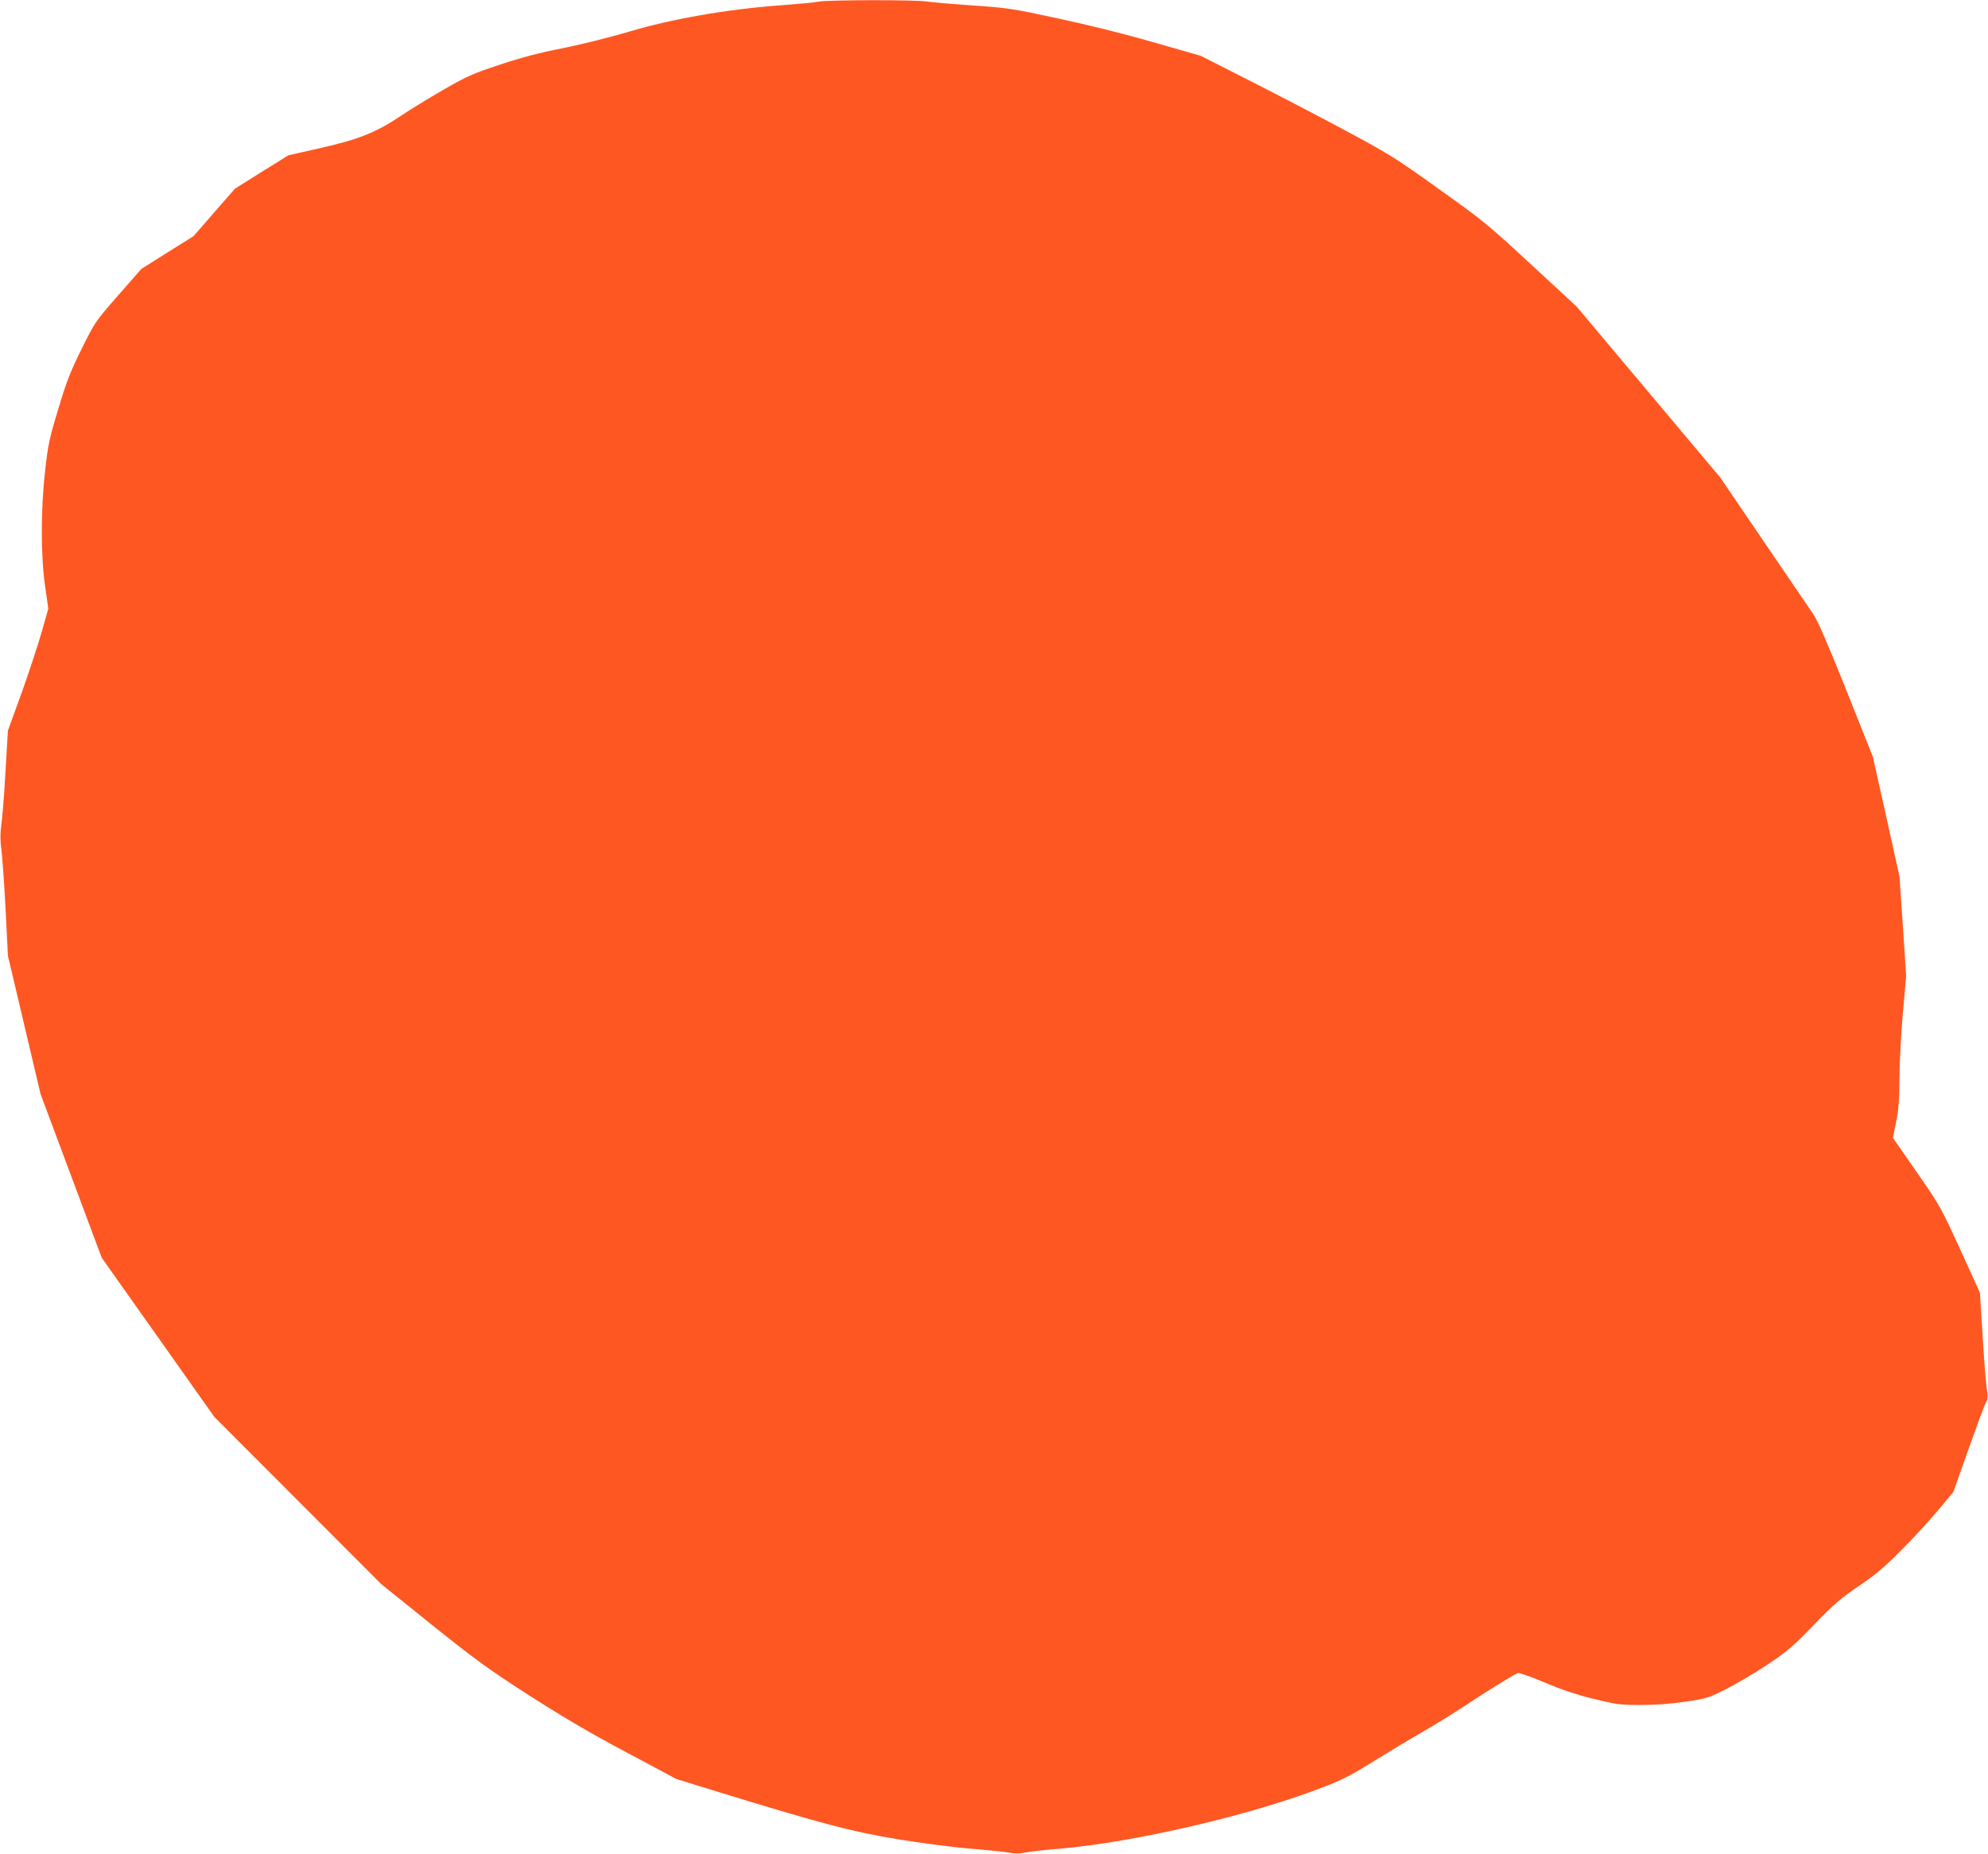 <?xml version="1.0" standalone="no"?>
<!DOCTYPE svg PUBLIC "-//W3C//DTD SVG 20010904//EN"
 "http://www.w3.org/TR/2001/REC-SVG-20010904/DTD/svg10.dtd">
<svg version="1.0" xmlns="http://www.w3.org/2000/svg"
 width="1280pt" height="1194pt" viewBox="0 0 1280 1194"
 preserveAspectRatio="xMidYMid meet">
<g transform="translate(0,1194) scale(0.1,-0.1)"
fill="#ff5722" stroke="none">
<path d="M5275 11930 c-22 -5 -139 -16 -260 -25 -334 -25 -692 -87 -965 -169
-119 -35 -309 -83 -425 -106 -148 -29 -268 -60 -405 -106 -176 -58 -212 -74
-365 -162 -94 -54 -219 -131 -280 -172 -153 -103 -272 -150 -519 -205 l-199
-45 -172 -107 -172 -108 -134 -153 -133 -153 -168 -105 -168 -106 -149 -170
c-148 -169 -149 -171 -236 -346 -73 -148 -98 -212 -150 -387 -57 -187 -66
-230 -84 -393 -29 -251 -29 -557 0 -751 l20 -141 -42 -148 c-23 -81 -81 -257
-129 -392 l-89 -245 -16 -270 c-8 -148 -21 -302 -27 -341 -7 -52 -7 -95 1
-155 6 -46 18 -219 27 -384 l15 -300 105 -445 105 -445 197 -528 197 -527 363
-513 362 -512 538 -539 537 -538 323 -260 c285 -228 361 -284 630 -457 219
-140 398 -246 627 -367 l320 -171 295 -91 c636 -195 834 -248 1126 -296 153
-25 355 -52 469 -61 110 -9 224 -21 253 -26 37 -8 68 -7 100 0 26 6 130 18
232 26 477 42 1206 211 1670 388 142 54 191 79 350 178 102 63 244 148 315
189 72 41 195 117 275 170 147 97 304 194 332 205 9 4 85 -23 170 -59 106 -45
202 -78 315 -106 152 -37 171 -40 307 -40 94 0 194 7 287 21 136 20 148 23
262 81 66 33 186 104 266 157 129 86 165 117 301 258 132 136 175 173 290 250
109 74 162 119 277 235 78 78 184 194 236 257 l94 113 98 277 c54 152 104 287
112 300 13 20 13 36 4 95 -5 39 -18 193 -26 341 l-17 270 -127 279 c-125 273
-132 285 -281 499 l-152 219 21 106 c16 84 21 143 21 272 0 91 9 278 21 415
l22 250 -21 320 -22 320 -85 385 -86 385 -171 430 c-119 297 -184 448 -213
490 -23 33 -167 245 -320 470 l-279 410 -462 550 -462 550 -295 273 c-280 259
-312 285 -596 487 -286 205 -314 222 -637 395 -186 99 -463 243 -616 320
l-278 141 -308 88 c-185 54 -430 114 -617 154 -292 63 -324 67 -545 82 -129 9
-259 20 -289 25 -66 12 -640 11 -696 0z"/>
</g>
</svg>
